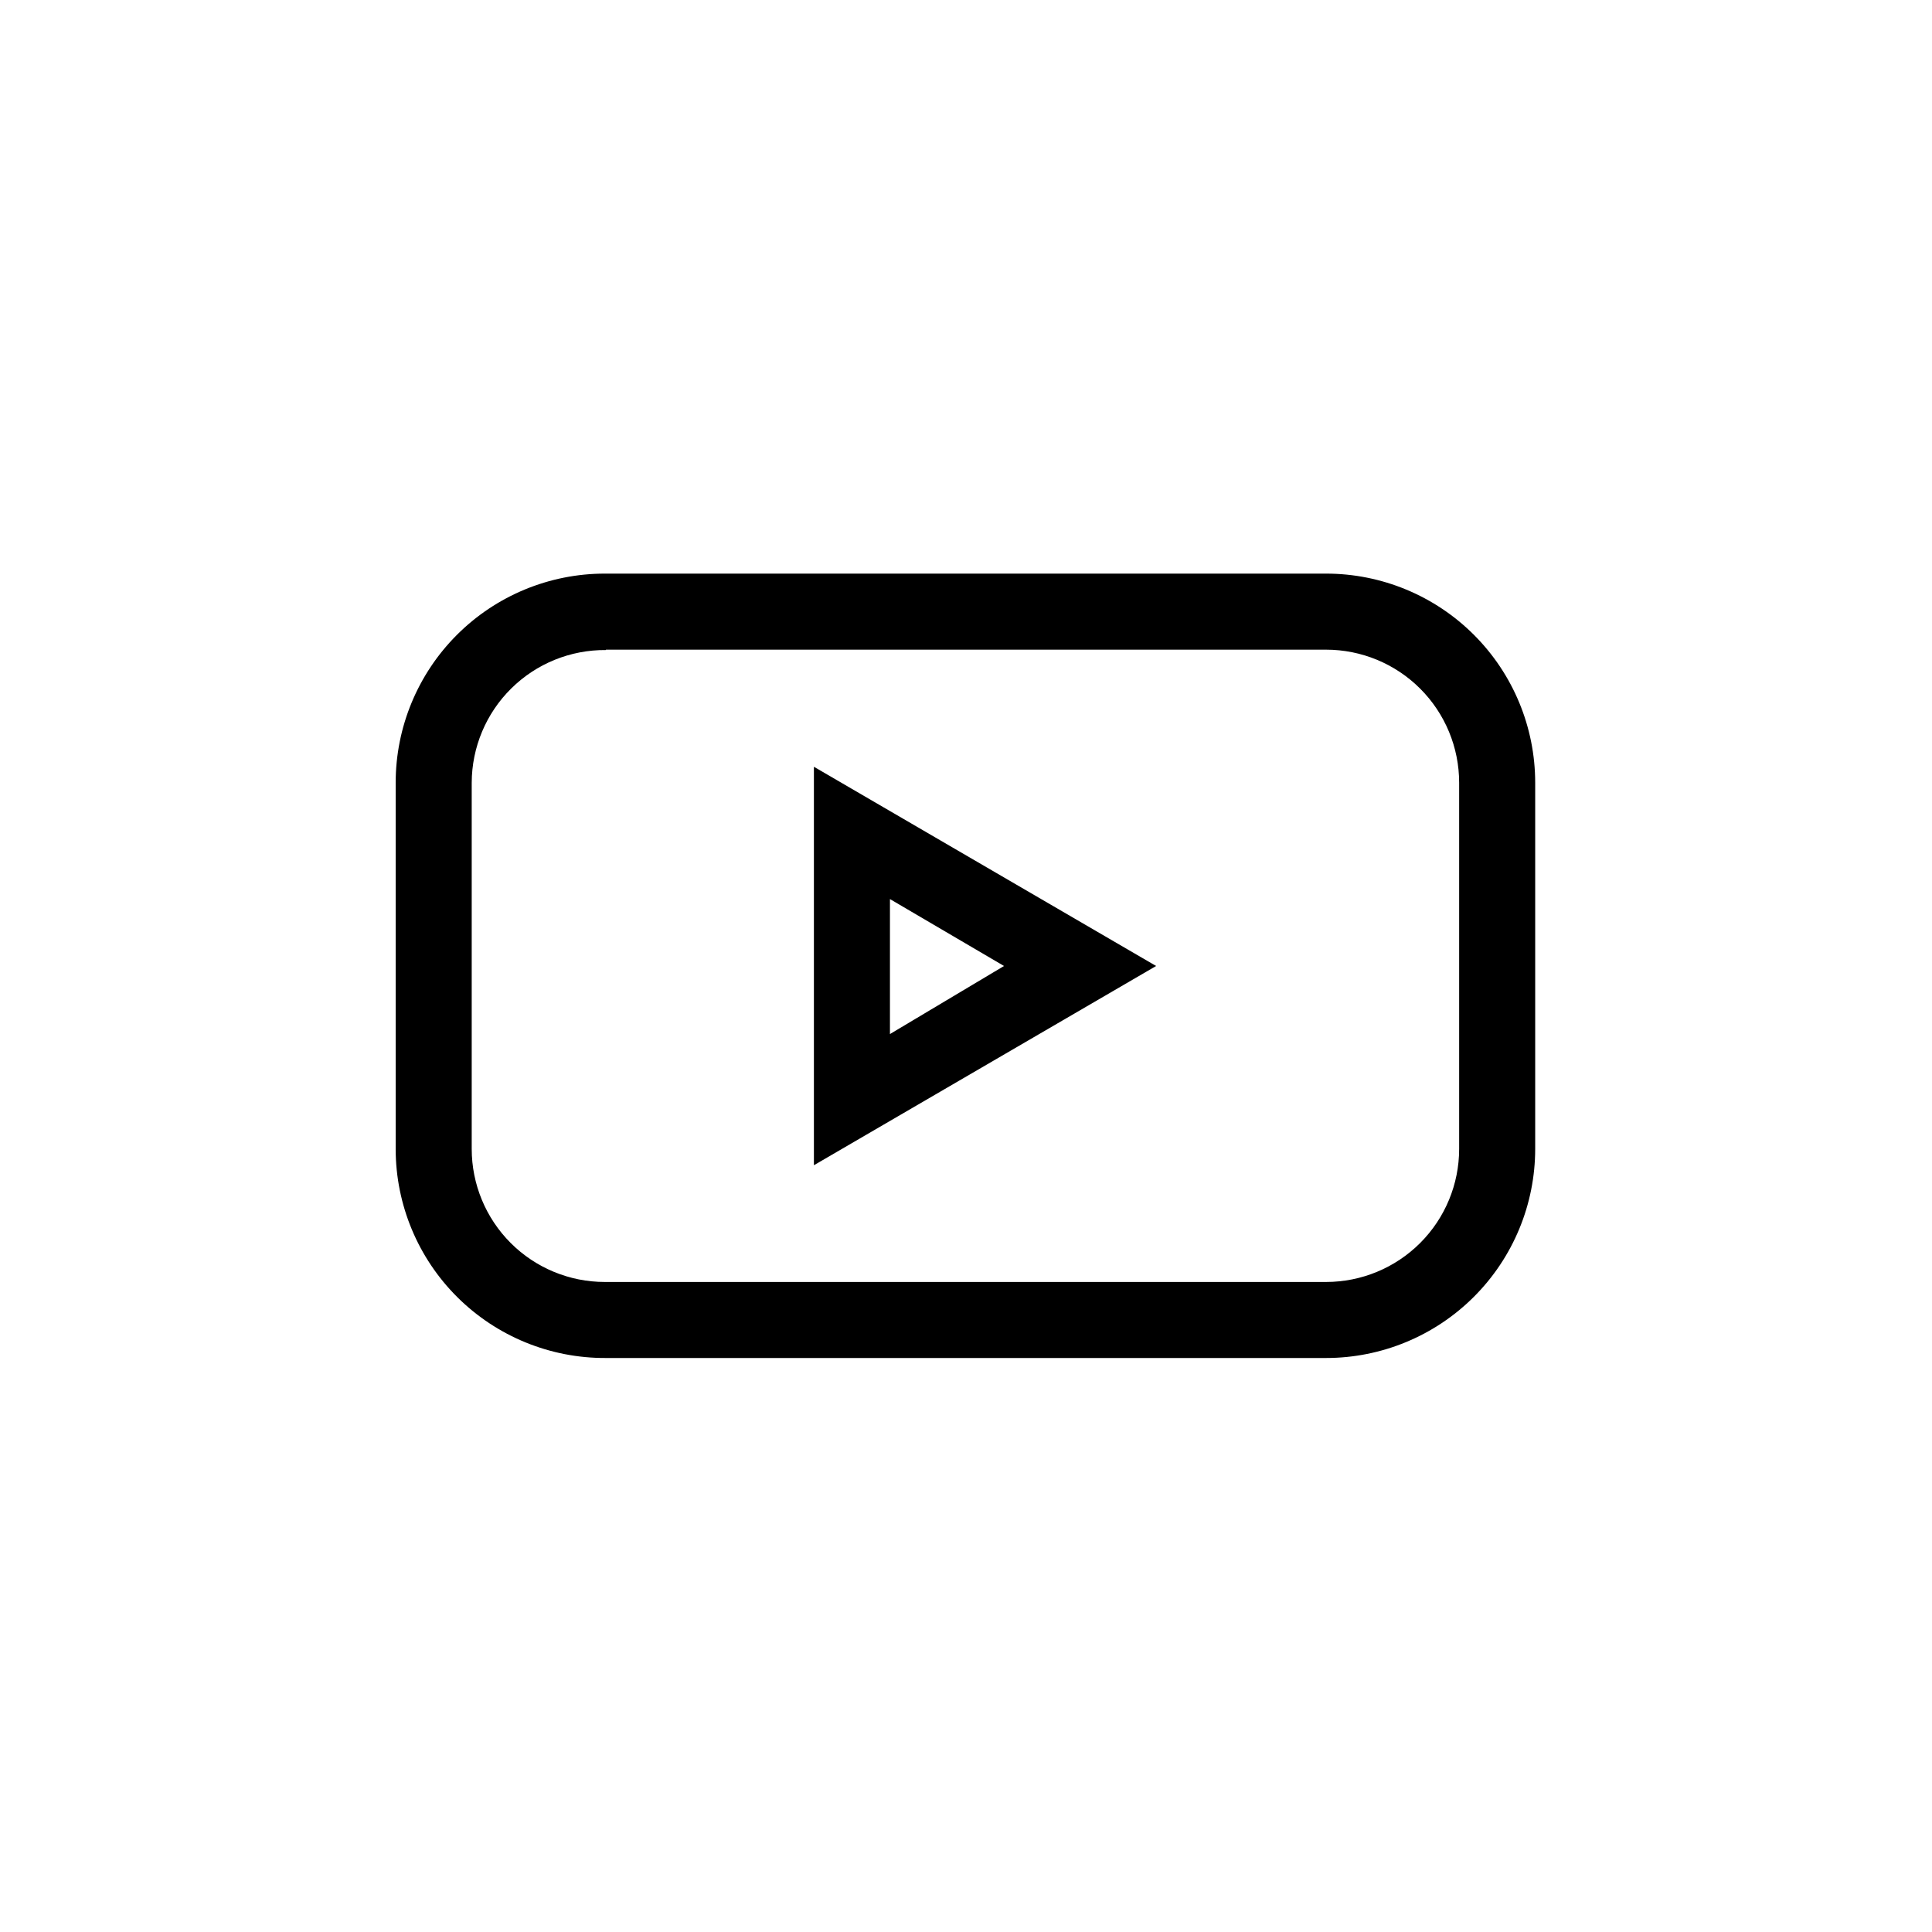 <?xml version="1.0" encoding="UTF-8"?>
<svg width="752pt" height="752pt" version="1.1" viewBox="0 0 752 752" xmlns="http://www.w3.org/2000/svg">
 <g>
  <path d="m516.15 528.58h-280.3c-21.641 0.121-42.434-8.383-57.793-23.629-15.355-15.246-24.008-35.98-24.047-57.617v-142.67c0-21.586 8.574-42.293 23.84-57.555 15.266-15.266 35.969-23.84 57.555-23.84h280.75c21.586 0 42.289 8.574 57.555 23.84 15.266 15.262 23.84 35.969 23.84 57.555v142.52c0 21.586-8.574 42.289-23.84 57.555-15.266 15.266-35.969 23.84-57.555 23.84zm-280.3-275.56c-13.789-0.121-27.055 5.266-36.863 14.961-9.805 9.695-15.34 22.898-15.379 36.688v142.52c0 13.738 5.457 26.91 15.172 36.625s22.887 15.172 36.625 15.172h280.75c13.738 0 26.91-5.457 36.625-15.172s15.172-22.887 15.172-36.625v-142.52c0-13.738-5.457-26.914-15.172-36.625-9.715-9.715-22.887-15.172-36.625-15.172h-280.3z"/>
  <path d="m316.8 453.55v-155.1l133.2 77.547zm29.598-103.6v52.539l44.398-26.492z"/>
 </g>
</svg>

